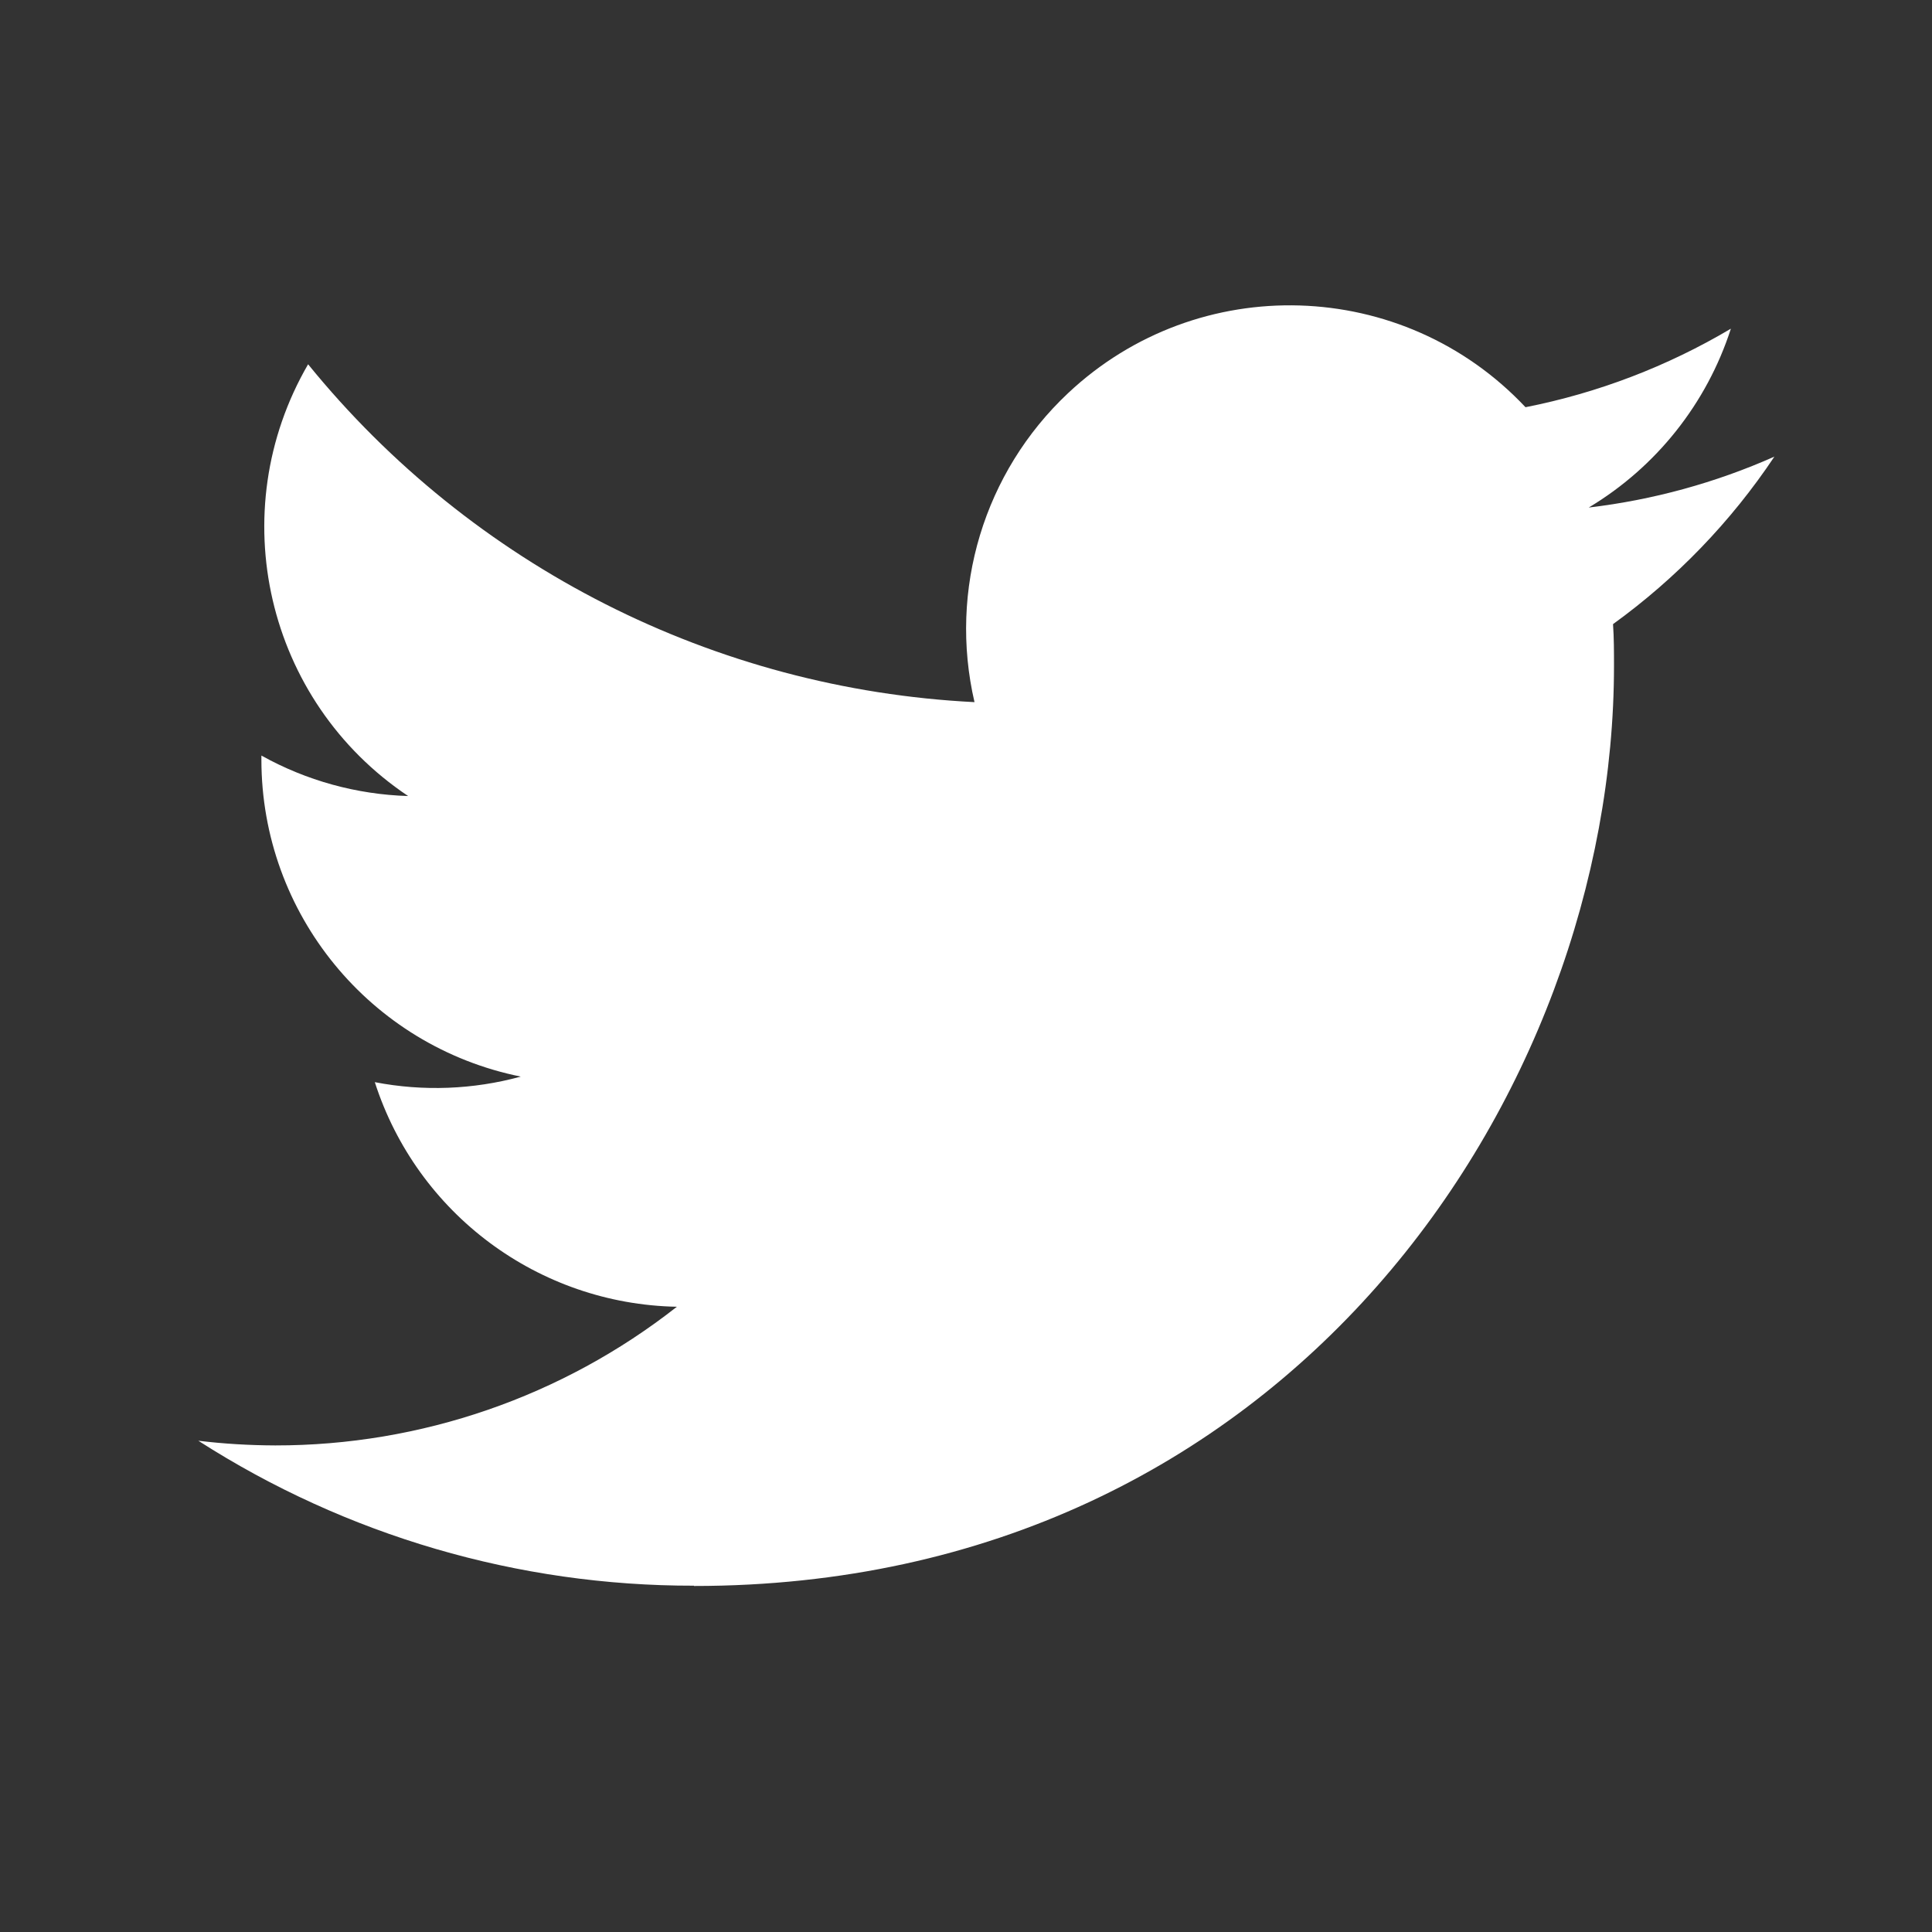<svg width="40" height="40" viewBox="0 0 40 40" fill="none" xmlns="http://www.w3.org/2000/svg">
<rect x="0" y="0" width="40" height="40" fill="#333333" stroke="none"/>
<path d="M33.396 12.922C33.416 13.21 33.416 13.497 33.416 13.787C33.416 22.634 26.682 32.836 14.368 32.836V32.83C10.731 32.836 7.169 31.794 4.106 29.829C4.635 29.893 5.167 29.924 5.7 29.926C8.714 29.928 11.643 28.917 14.014 27.055C11.149 27 8.637 25.132 7.76 22.405C8.763 22.599 9.797 22.559 10.782 22.29C7.659 21.659 5.412 18.915 5.412 15.728C5.412 15.699 5.412 15.671 5.412 15.643C6.343 16.162 7.385 16.449 8.45 16.481C5.509 14.515 4.602 10.602 6.379 7.542C9.777 11.725 14.792 14.267 20.176 14.537C19.636 12.211 20.373 9.775 22.113 8.14C24.809 5.606 29.05 5.736 31.584 8.431C33.084 8.135 34.52 7.585 35.836 6.805C35.336 8.355 34.29 9.671 32.893 10.508C34.22 10.351 35.516 9.996 36.737 9.454C35.838 10.801 34.706 11.974 33.396 12.922Z" fill="white"/>
</svg>

